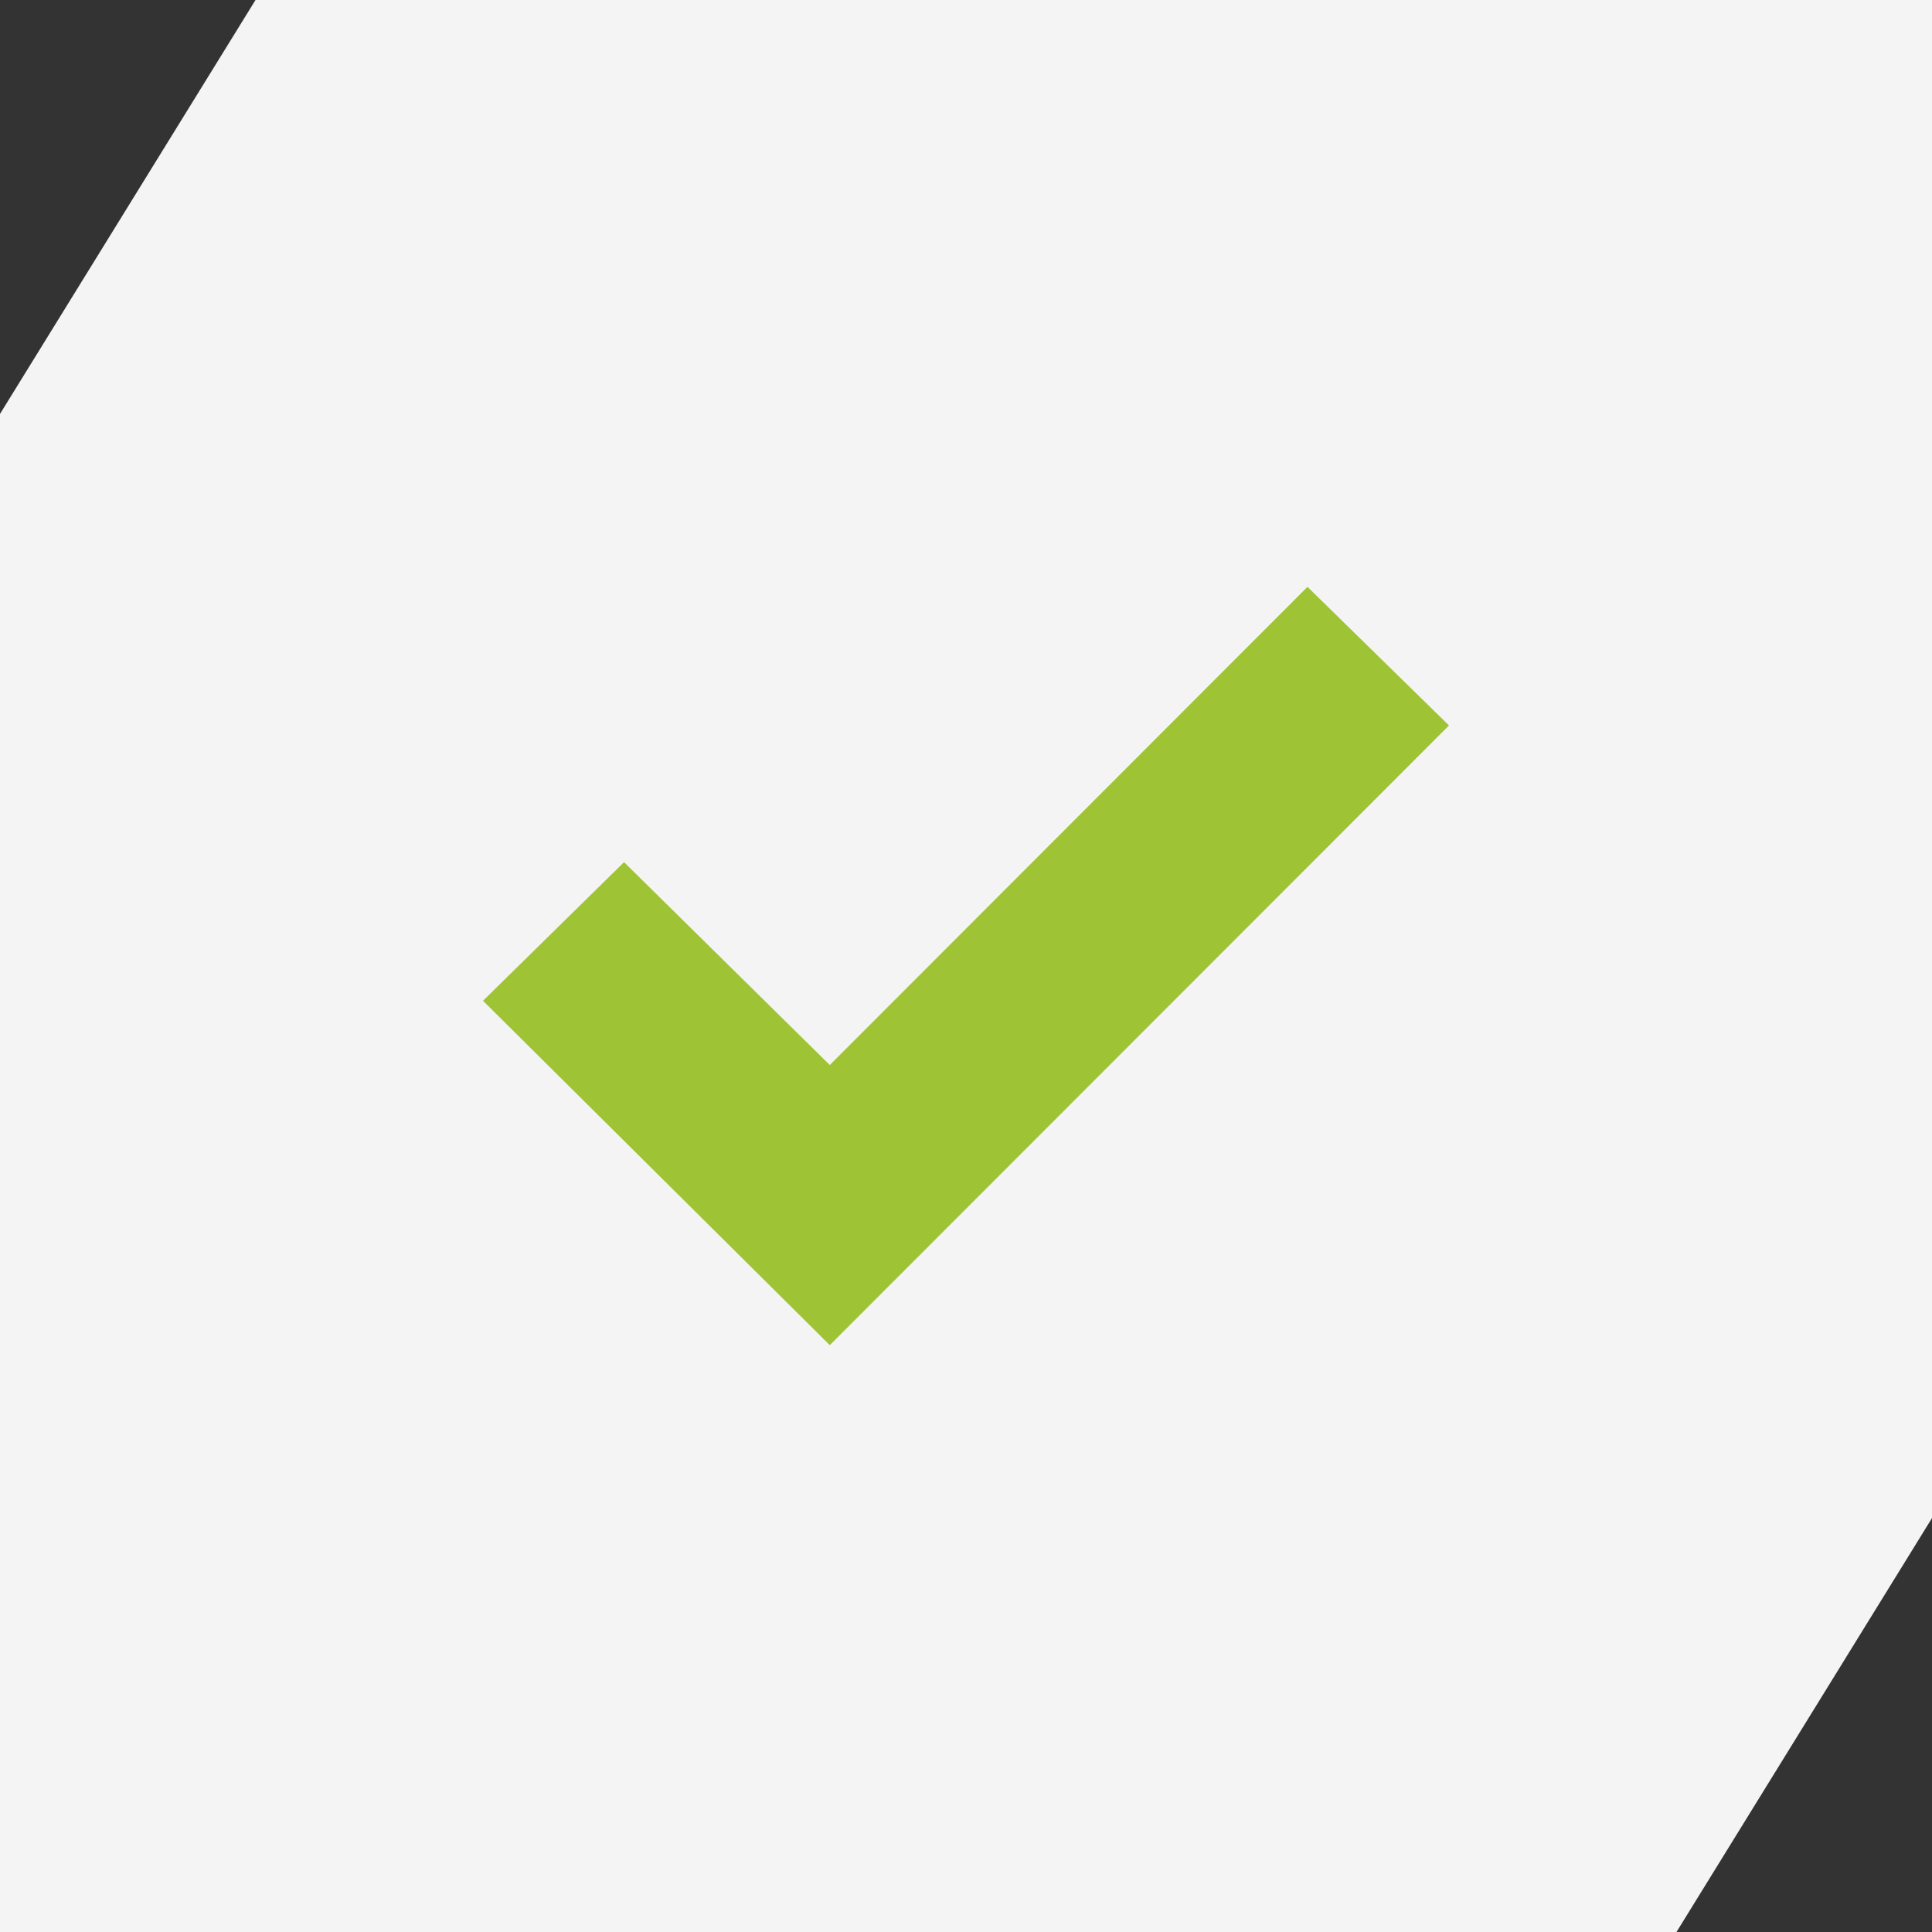 <?xml version="1.0" encoding="UTF-8"?> <!-- Generator: Adobe Illustrator 27.6.1, SVG Export Plug-In . SVG Version: 6.00 Build 0) --> <svg xmlns="http://www.w3.org/2000/svg" xmlns:xlink="http://www.w3.org/1999/xlink" id="Capa_1" x="0px" y="0px" viewBox="0 0 400 400" style="enable-background:new 0 0 400 400;" xml:space="preserve"><rect x="0" y="0" width="400" height="400" fill="#333333" stroke="none"/> <style type="text/css"> .st0{fill:#F4F4F4;} .st1{fill:#9EC436;} </style> <polygon class="st0" points="400,43.9 400,314.3 347.1,400 0,400 0,356.1 0,85.7 52.9,0 400,0 "></polygon> <polygon class="st1" points="300,150.2 171.8,278.5 100,207.2 129.2,178.5 171.8,220.5 270.7,121.5 "></polygon> </svg> 